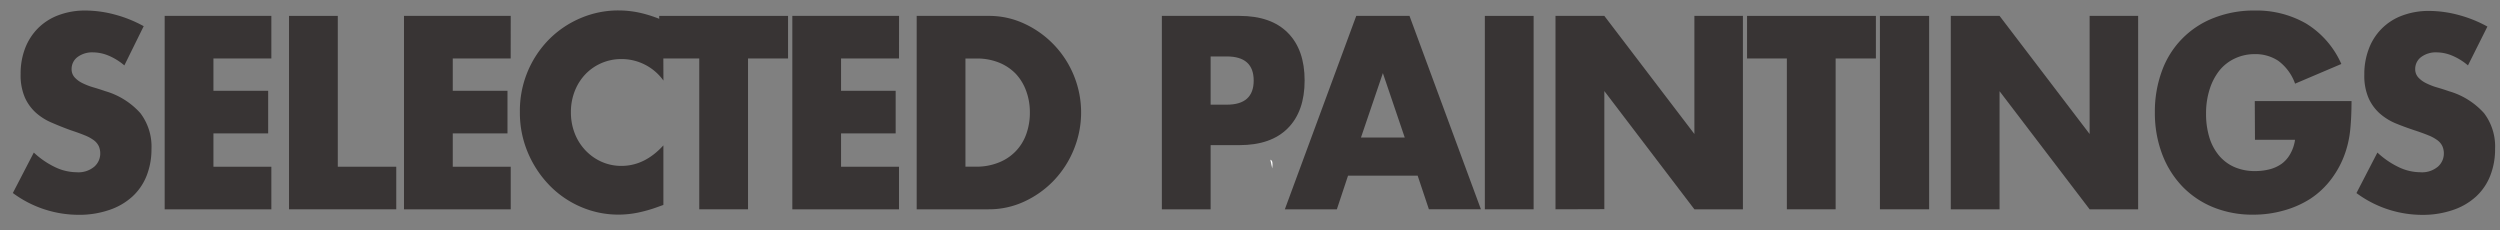 <svg id="Layer_1" data-name="Layer 1" xmlns="http://www.w3.org/2000/svg" viewBox="0 0 508 46.8"><rect x="0" y="0" width="508" height="46.8" fill="#808080" stroke="none"/><defs><style>.cls-1{isolation:isolate;}.cls-2{fill:#383434;}.cls-3{fill:#fff;}</style></defs><title>selectedpaintings</title><g class="cls-1"><g class="cls-1"><path class="cls-2" d="M25.27,13.29a12.21,12.21,0,0,0-3.24-2,8.37,8.37,0,0,0-3.13-.65,5,5,0,0,0-3.13.94A3,3,0,0,0,14.55,14a2.48,2.48,0,0,0,.61,1.72,5.28,5.28,0,0,0,1.59,1.17,13.27,13.27,0,0,0,2.22.86q1.24.36,2.45.78A15.23,15.23,0,0,1,28.53,23a11.22,11.22,0,0,1,2.25,7.27,14.54,14.54,0,0,1-1,5.47,11.42,11.42,0,0,1-2.88,4.2,13.18,13.18,0,0,1-4.65,2.71,18.84,18.84,0,0,1-6.24,1,22.49,22.49,0,0,1-13.4-4.43L6.87,31a17.15,17.15,0,0,0,4.4,3,10.29,10.29,0,0,0,4.3,1,5,5,0,0,0,3.61-1.15,3.53,3.53,0,0,0,1.19-2.61,3.62,3.62,0,0,0-.3-1.54,3.3,3.3,0,0,0-1-1.2,8,8,0,0,0-1.84-1q-1.14-.47-2.75-1Q12.53,25.8,10.69,25A11.77,11.77,0,0,1,7.4,23a9.28,9.28,0,0,1-2.33-3.15,11.44,11.44,0,0,1-.88-4.82,14.3,14.3,0,0,1,.94-5.29A11.78,11.78,0,0,1,7.75,5.71,11.66,11.66,0,0,1,11.9,3.08a15.24,15.24,0,0,1,5.48-.94,23.33,23.33,0,0,1,5.91.81,25.66,25.66,0,0,1,5.91,2.37Z"/><path class="cls-2" d="M55.14,11.88H43.37v6.57H54.49V27.1H43.37v6.78H55.14v8.65H33.46V3.23H55.14Z"/><path class="cls-2" d="M68.64,3.23V33.88H80.52v8.65H58.73V3.23Z"/><path class="cls-2" d="M103.77,11.88H92v6.57h11.12V27.1H92v6.78h11.78v8.65H82.09V3.23h21.69Z"/><path class="cls-2" d="M134.81,16.37A10.47,10.47,0,0,0,126.32,12a10.13,10.13,0,0,0-4.12.83,10,10,0,0,0-3.26,2.27,10.47,10.47,0,0,0-2.15,3.41,11.5,11.5,0,0,0-.78,4.27,11.64,11.64,0,0,0,.78,4.33A10.54,10.54,0,0,0,119,30.59a10.17,10.17,0,0,0,3.26,2.29,9.82,9.82,0,0,0,4,.83q4.75,0,8.54-4.17V41.64l-1,.36a28.49,28.49,0,0,1-4.25,1.22,20,20,0,0,1-3.89.39,19.12,19.12,0,0,1-7.56-1.54,19.69,19.69,0,0,1-6.37-4.33,21.54,21.54,0,0,1-4.42-6.62,20.72,20.72,0,0,1-1.67-8.36,20.61,20.61,0,0,1,6-14.83,20.06,20.06,0,0,1,6.39-4.27,19.43,19.43,0,0,1,7.63-1.54,20.33,20.33,0,0,1,4.47.5,26.61,26.61,0,0,1,4.63,1.54Z"/><path class="cls-2" d="M152,11.88V42.53h-9.91V11.88h-8.14V3.23h26.18v8.65Z"/><path class="cls-2" d="M182.68,11.88H170.9v6.57H182V27.1H170.9v6.78h11.78v8.65H161V3.23h21.69Z"/><path class="cls-2" d="M186.27,3.23h14.66a16.86,16.86,0,0,1,7.3,1.62,19.82,19.82,0,0,1,10,10.55,19.83,19.83,0,0,1,0,14.9,20,20,0,0,1-4,6.28,19.7,19.7,0,0,1-6,4.33,17,17,0,0,1-7.35,1.62H186.27Zm9.91,30.64h2.27A12,12,0,0,0,203,33a9.59,9.59,0,0,0,5.54-5.76,12.75,12.75,0,0,0,.73-4.4,12.43,12.43,0,0,0-.76-4.38A10.12,10.12,0,0,0,206.41,15,9.82,9.82,0,0,0,203,12.72a11.85,11.85,0,0,0-4.55-.83h-2.27Z"/><path class="cls-2" d="M246,42.53h-9.91V3.23h15.77q6.42,0,9.83,3.44t3.41,9.69q0,6.25-3.41,9.69t-9.83,3.44H246Zm0-21.26h3.29q5.46,0,5.46-4.9t-5.46-4.9H246Z"/><path class="cls-2" d="M288.07,35.7H273.92l-2.27,6.83H261.08L275.59,3.23h10.82l14.51,39.29H290.35Zm-2.63-7.76L281,14.86l-4.45,13.08Z"/><path class="cls-2" d="M311.63,3.23V42.53h-9.91V3.23Z"/><path class="cls-2" d="M316.08,42.53V3.23H326l18.3,24v-24h9.86V42.53h-9.86L326,18.5v24Z"/><path class="cls-2" d="M373,11.88V42.53h-9.91V11.88H355V3.23h26.18v8.65Z"/><path class="cls-2" d="M392,3.23V42.53H382V3.23Z"/><path class="cls-2" d="M396.4,42.53V3.23h9.91l18.3,24v-24h9.86V42.53h-9.86l-18.3-24v24Z"/><path class="cls-2" d="M458.17,20.54h19.66q0,3.13-.25,5.68a20.71,20.71,0,0,1-1,4.74,19.1,19.1,0,0,1-2.88,5.45,17,17,0,0,1-4.27,4A19.75,19.75,0,0,1,464,42.79a22.49,22.49,0,0,1-6.17.83,21.08,21.08,0,0,1-8.11-1.51,18.24,18.24,0,0,1-6.29-4.25,19.32,19.32,0,0,1-4.09-6.57,23.51,23.51,0,0,1-1.47-8.47,23.72,23.72,0,0,1,1.44-8.42A18.1,18.1,0,0,1,449.83,3.65a22.09,22.09,0,0,1,8.34-1.51A20.19,20.19,0,0,1,468.63,4.8,18.23,18.23,0,0,1,475.76,13l-9.4,4a9.84,9.84,0,0,0-3.41-4.64A8.38,8.38,0,0,0,458.17,11a9.34,9.34,0,0,0-4,.86A8.81,8.81,0,0,0,451,14.31a11.87,11.87,0,0,0-2,3.83,16.05,16.05,0,0,0-.73,5,16.27,16.27,0,0,0,.63,4.64,10.57,10.57,0,0,0,1.9,3.7,8.57,8.57,0,0,0,3.13,2.42,10.31,10.31,0,0,0,4.35.86,11.67,11.67,0,0,0,2.83-.34,7.36,7.36,0,0,0,2.45-1.09,6.13,6.13,0,0,0,1.79-2,8,8,0,0,0,1-2.92h-8.14Z"/><path class="cls-2" d="M501.49,13.29a12.21,12.21,0,0,0-3.24-2,8.37,8.37,0,0,0-3.13-.65,5,5,0,0,0-3.13.94A3,3,0,0,0,490.77,14a2.48,2.48,0,0,0,.61,1.72A5.3,5.3,0,0,0,493,16.91a13.28,13.28,0,0,0,2.22.86q1.24.36,2.45.78a15.23,15.23,0,0,1,7.1,4.46A11.22,11.22,0,0,1,507,30.28a14.54,14.54,0,0,1-1,5.47,11.43,11.43,0,0,1-2.88,4.2,13.17,13.17,0,0,1-4.65,2.71,18.84,18.84,0,0,1-6.24,1,22.49,22.49,0,0,1-13.4-4.43L483.09,31a17.15,17.15,0,0,0,4.4,3,10.28,10.28,0,0,0,4.3,1,5,5,0,0,0,3.61-1.15,3.53,3.53,0,0,0,1.19-2.61,3.62,3.62,0,0,0-.3-1.54,3.3,3.3,0,0,0-1-1.2,8,8,0,0,0-1.84-1q-1.14-.47-2.75-1-1.92-.63-3.77-1.38a11.76,11.76,0,0,1-3.29-2,9.28,9.28,0,0,1-2.33-3.15,11.44,11.44,0,0,1-.88-4.82,14.3,14.3,0,0,1,.94-5.29,11.39,11.39,0,0,1,6.77-6.7,15.24,15.24,0,0,1,5.48-.94,23.33,23.33,0,0,1,5.91.81,25.64,25.64,0,0,1,5.91,2.37Z"/></g></g><path class="cls-3" d="M258.13,32.45c.43.15.54.62.39,1.77Z"/></svg>